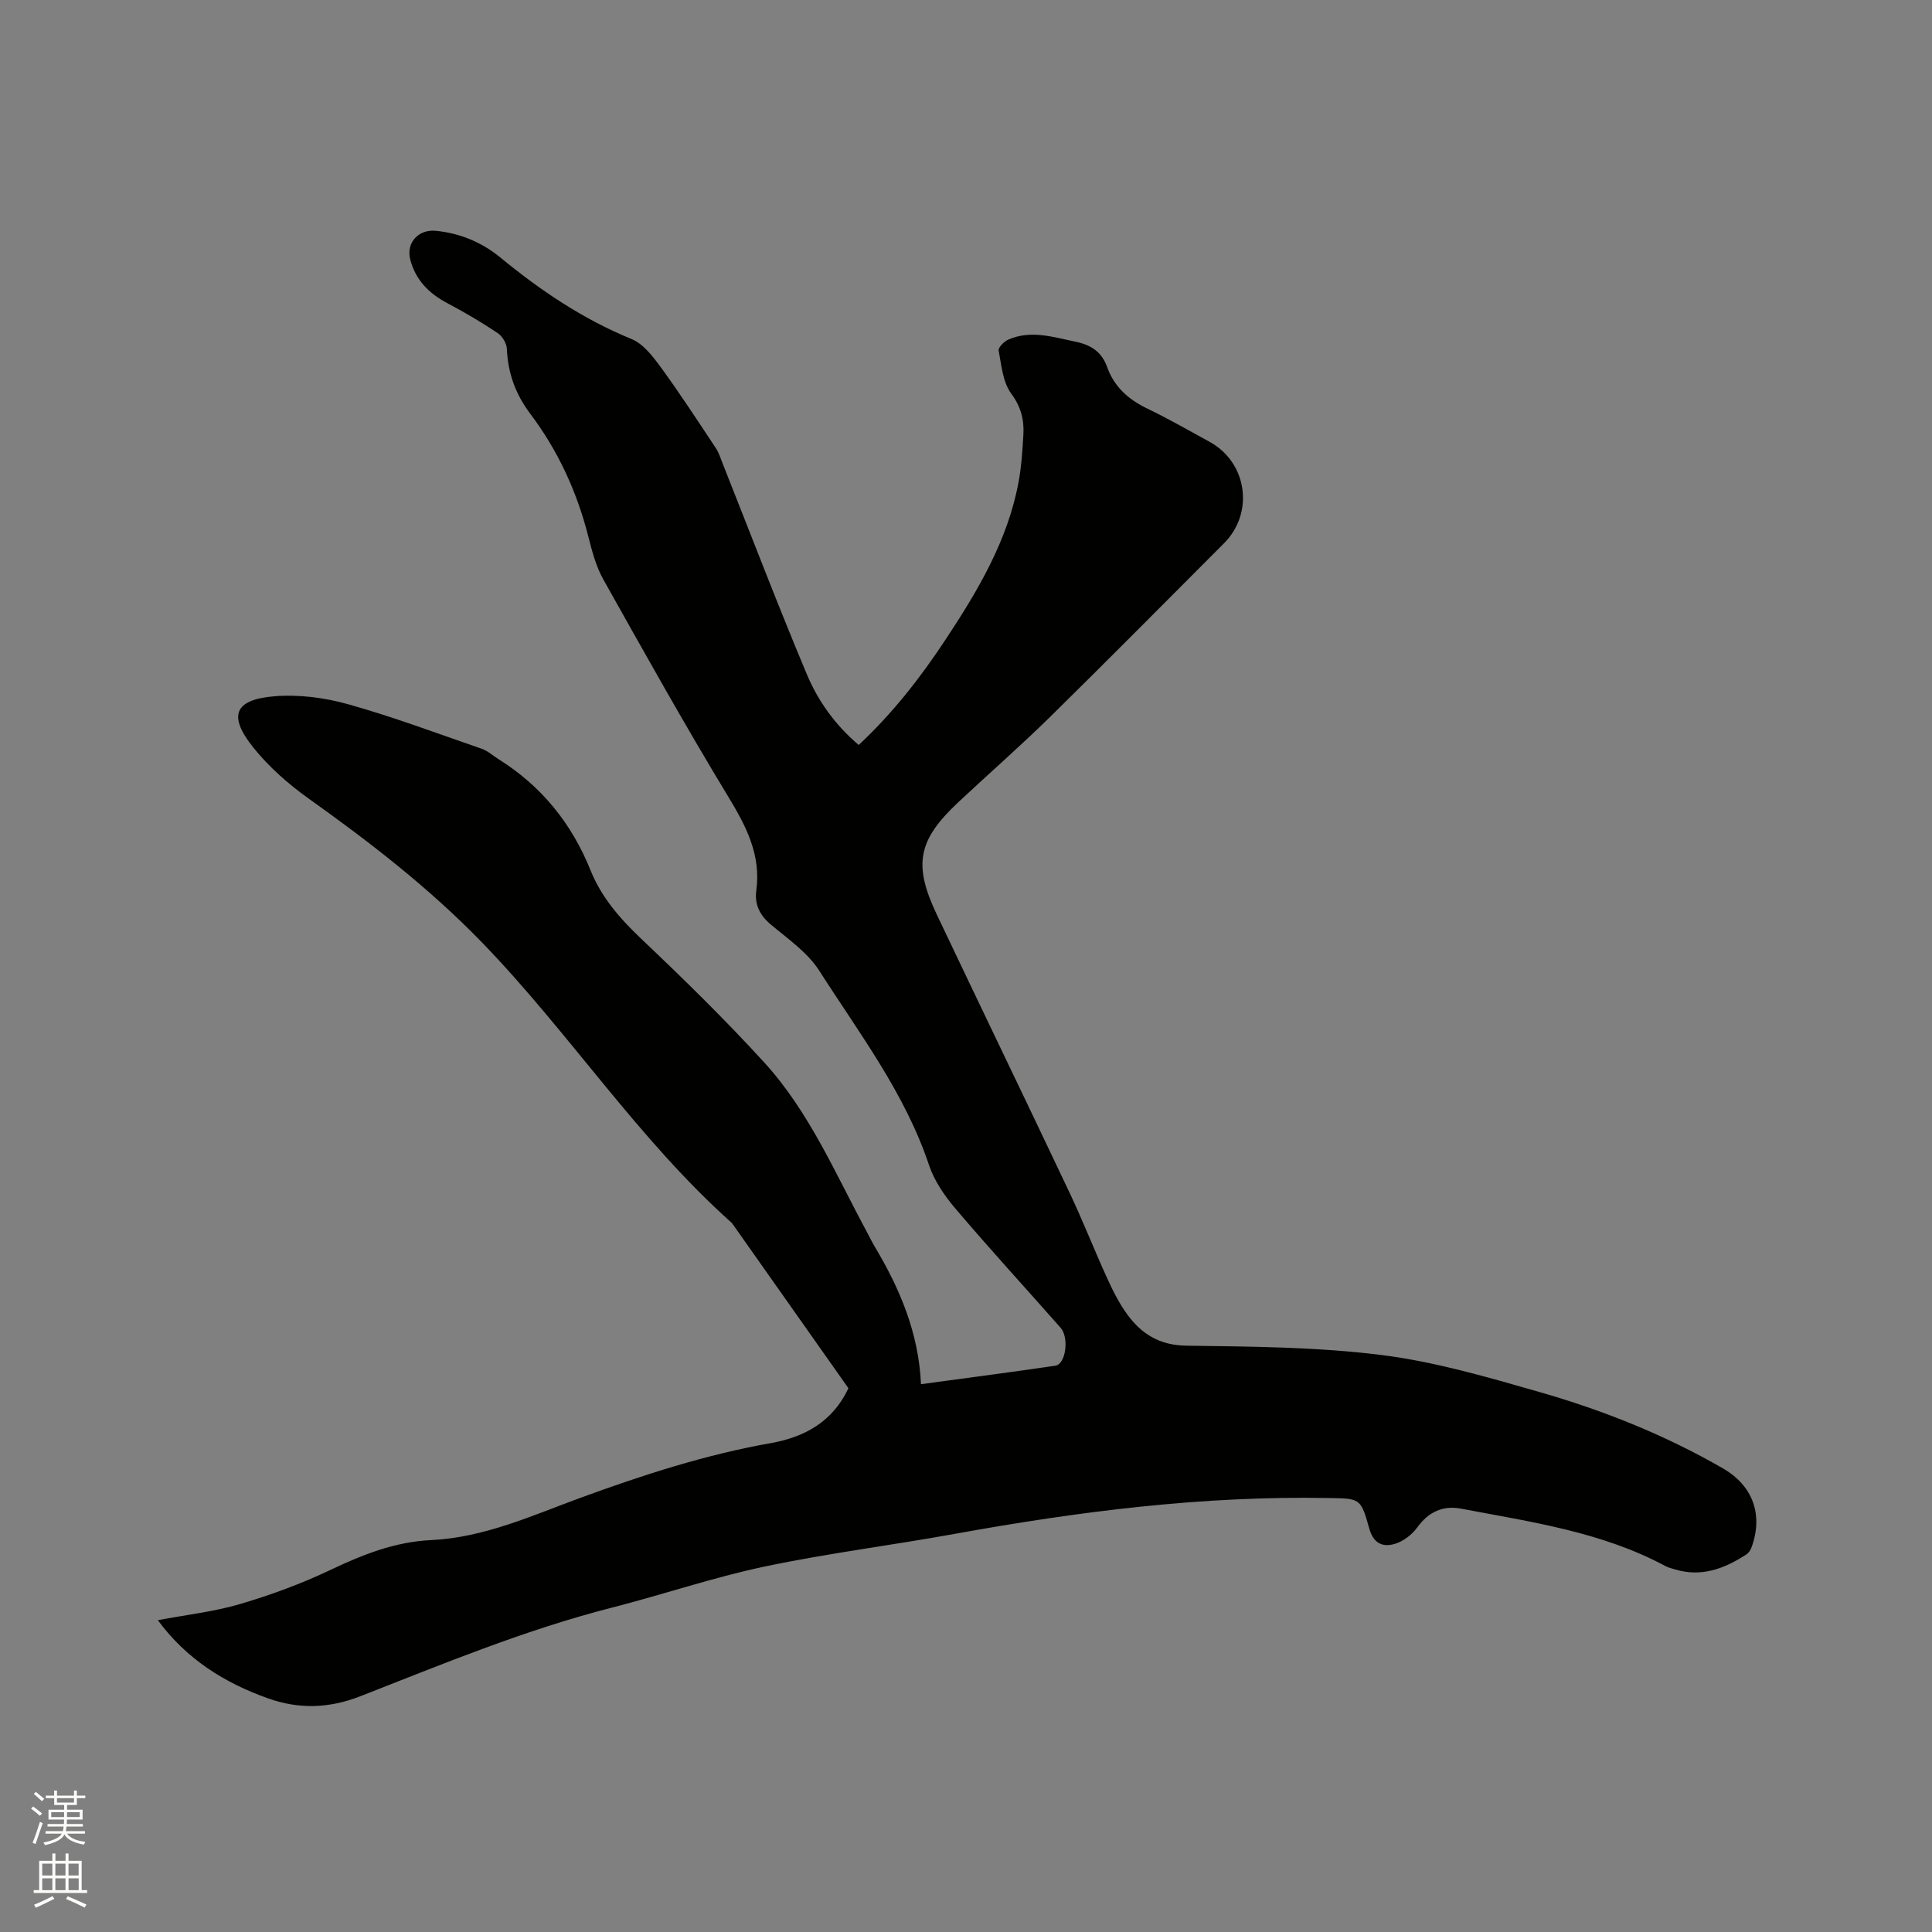 <svg enable-background="new 0 0 400 400" viewBox="0 0 400 400" xmlns="http://www.w3.org/2000/svg"><rect x="0" y="0" width="400" height="400" fill="#808080" stroke="none"/><path d="m6.44 374.46.42-.45c.65.47 1.27.95 1.85 1.44l-.45.49c-.65-.56-1.25-1.06-1.82-1.48m.93 7.33-.63-.26c.55-1.36 1.05-2.8 1.52-4.33.19.1.38.19.59.27-.46 1.29-.95 2.73-1.48 4.32m-.38-10.38.44-.42c.43.34 1.01.82 1.74 1.44l-.49.49c-.53-.51-1.09-1.01-1.69-1.51m2.5.35h1.72v-1.04h.59v1.04h3.52v-1.04h.59v1.04h1.75v.53h-1.75v1.42h-2.03v.97h3.22v2.03h-3.24c0 .35-.01.66-.03.93h3.32v.53h-3.37c-.03.27-.08.58-.15.94h3.96v.53h-3.71c.67.92 1.93 1.48 3.79 1.68-.13.24-.23.44-.29.59-2.13-.38-3.48-1.08-4.04-2.12-.43.97-1.77 1.72-4.03 2.23-.09-.19-.2-.37-.33-.55 2.1-.42 3.37-1.03 3.81-1.83h-3.36v-.53h3.58c.08-.29.13-.61.16-.94h-3.33v-.53h3.39c.02-.27.04-.58.04-.93h-3.23v-2.03h3.25v-.97h-2.07v-1.42h-1.73zm1.12 3.44v1h2.65c.01-.3.02-.44.01-.4v-.25-.35zm1.19-2h3.52v-.91h-3.52zm4.71 2h-2.63v.59c0 .15-.01.28-.01.4h2.64z" fill="#fbfcfa"/><path d="m13.56 383.74h.63v1.52h2.72v6.07h1.13v.6h-11.06v-.6h1.13v-6.07h2.73v-1.52h.63v1.52h2.1v-1.52zm-2.69 8.83.38.56c-1.24.63-2.53 1.25-3.85 1.85-.1-.21-.21-.42-.34-.63 1.36-.55 2.63-1.15 3.81-1.78m-2.13-4.27h2.1v-2.45h-2.1zm0 3.04h2.1v-2.46h-2.1zm2.72-3.04h2.1v-2.45h-2.1zm0 3.04h2.1v-2.46h-2.1zm6.07 3.6c-1.41-.71-2.7-1.3-3.86-1.78l.35-.56c1.45.62 2.75 1.19 3.88 1.72zm-1.25-9.09h-2.1v2.45h2.1zm-2.09 5.49h2.1v-2.46h-2.1z" fill="#fbfcfa"/><path d="m32.68 335.44c5.93-1.12 11.65-1.75 17.09-3.36 6.37-1.88 12.69-4.21 18.68-7.06 6.67-3.17 13.34-5.81 20.8-6.16 11.01-.52 20.93-5.09 31.03-8.79 12.85-4.7 25.8-8.9 39.31-11.29 6.98-1.24 12.78-4.39 16.07-11.36-8-11.35-16.06-22.78-24.12-34.2-19.48-17.38-33.69-39.46-51.77-58.12-10.92-11.26-23.19-20.73-35.9-29.79-4.18-2.98-8.17-6.51-11.38-10.49-5.32-6.61-4.01-9.97 4.27-10.66 5.03-.42 10.4.27 15.29 1.64 9.36 2.62 18.5 6.05 27.7 9.23 1.25.43 2.31 1.43 3.47 2.15 8.89 5.57 15.14 13.3 19.05 23.02 2.25 5.59 6.08 9.98 10.46 14.14 8.76 8.31 17.42 16.77 25.55 25.69 9.3 10.21 14.68 22.97 21.17 34.98.55 1.02 1.05 2.08 1.65 3.08 5.2 8.71 9.11 17.88 9.58 28.49 9.64-1.31 18.75-2.49 27.83-3.83 2.16-.32 2.88-5.8 1.07-7.86-7.23-8.19-14.61-16.24-21.68-24.56-2.28-2.67-4.44-5.78-5.54-9.06-4.98-14.92-14.43-27.29-22.73-40.28-2.43-3.81-6.53-6.62-10.09-9.62-2.27-1.91-3.34-4.19-2.96-6.94 1.02-7.46-2.1-13.38-5.84-19.55-8.95-14.75-17.37-29.83-25.81-44.88-1.53-2.72-2.36-5.9-3.14-8.97-2.35-9.25-6.27-17.75-12-25.36-3.04-4.03-4.64-8.42-4.85-13.45-.05-1.13-.94-2.62-1.9-3.26-3.34-2.23-6.8-4.28-10.35-6.15-3.85-2.03-6.66-4.8-7.76-9.12-.87-3.45 1.71-6.28 5.36-5.9 4.99.51 9.46 2.37 13.31 5.53 8.31 6.83 17.1 12.76 27.15 16.87 2.42.99 4.41 3.59 6.06 5.84 3.99 5.47 7.68 11.15 11.43 16.8.63.95.96 2.1 1.39 3.17 5.78 14.55 11.36 29.18 17.42 43.61 2.33 5.54 5.88 10.52 10.74 14.63 7.02-6.56 12.8-13.97 17.99-21.84 6.68-10.11 12.86-20.48 15.11-32.63.59-3.21.8-6.51.99-9.78.18-3.1-.5-5.77-2.53-8.52-1.73-2.35-2.01-5.84-2.59-8.89-.12-.62 1.11-1.88 1.98-2.26 4.7-2.07 9.32-.52 13.99.44 3.2.66 5.39 2.13 6.49 5.23 1.47 4.12 4.42 6.73 8.33 8.61 4.39 2.11 8.62 4.54 12.89 6.88 7.81 4.28 9.27 14.71 2.97 21.01-12 12-23.92 24.07-36.02 35.96-6.19 6.08-12.75 11.79-19.08 17.73-8.27 7.78-9.26 12.83-4.37 23.14 9.12 19.22 18.4 38.38 27.5 57.61 2.76 5.83 5.11 11.86 7.8 17.74 1.18 2.59 2.48 5.19 4.15 7.47 2.98 4.07 6.71 6.4 12.27 6.47 13.45.18 26.98.26 40.29 1.92 11.06 1.38 21.96 4.57 32.73 7.66 13.25 3.79 26.05 8.91 38.03 15.82 6.25 3.6 8.36 9.65 5.94 16.31-.2.56-.58 1.18-1.06 1.49-4.49 2.93-9.23 4.76-14.7 3.15-.71-.21-1.45-.39-2.1-.73-13.22-7.1-27.86-9.13-42.29-11.88-3.73-.71-6.74.66-9.07 3.88-1.08 1.49-2.85 2.86-4.58 3.39-2.53.78-4.49-.02-5.37-3.19-1.75-6.32-1.95-6.16-8.36-6.28-26.08-.49-51.79 2.77-77.39 7.41-13.13 2.38-26.4 4.03-39.44 6.78-10.64 2.25-21 5.79-31.56 8.49-17.91 4.57-34.94 11.63-52.08 18.34-6.53 2.56-12.74 2.73-19.15.46-9.06-3.22-16.92-8.16-22.82-16.19z" fill="#010100"/></svg>